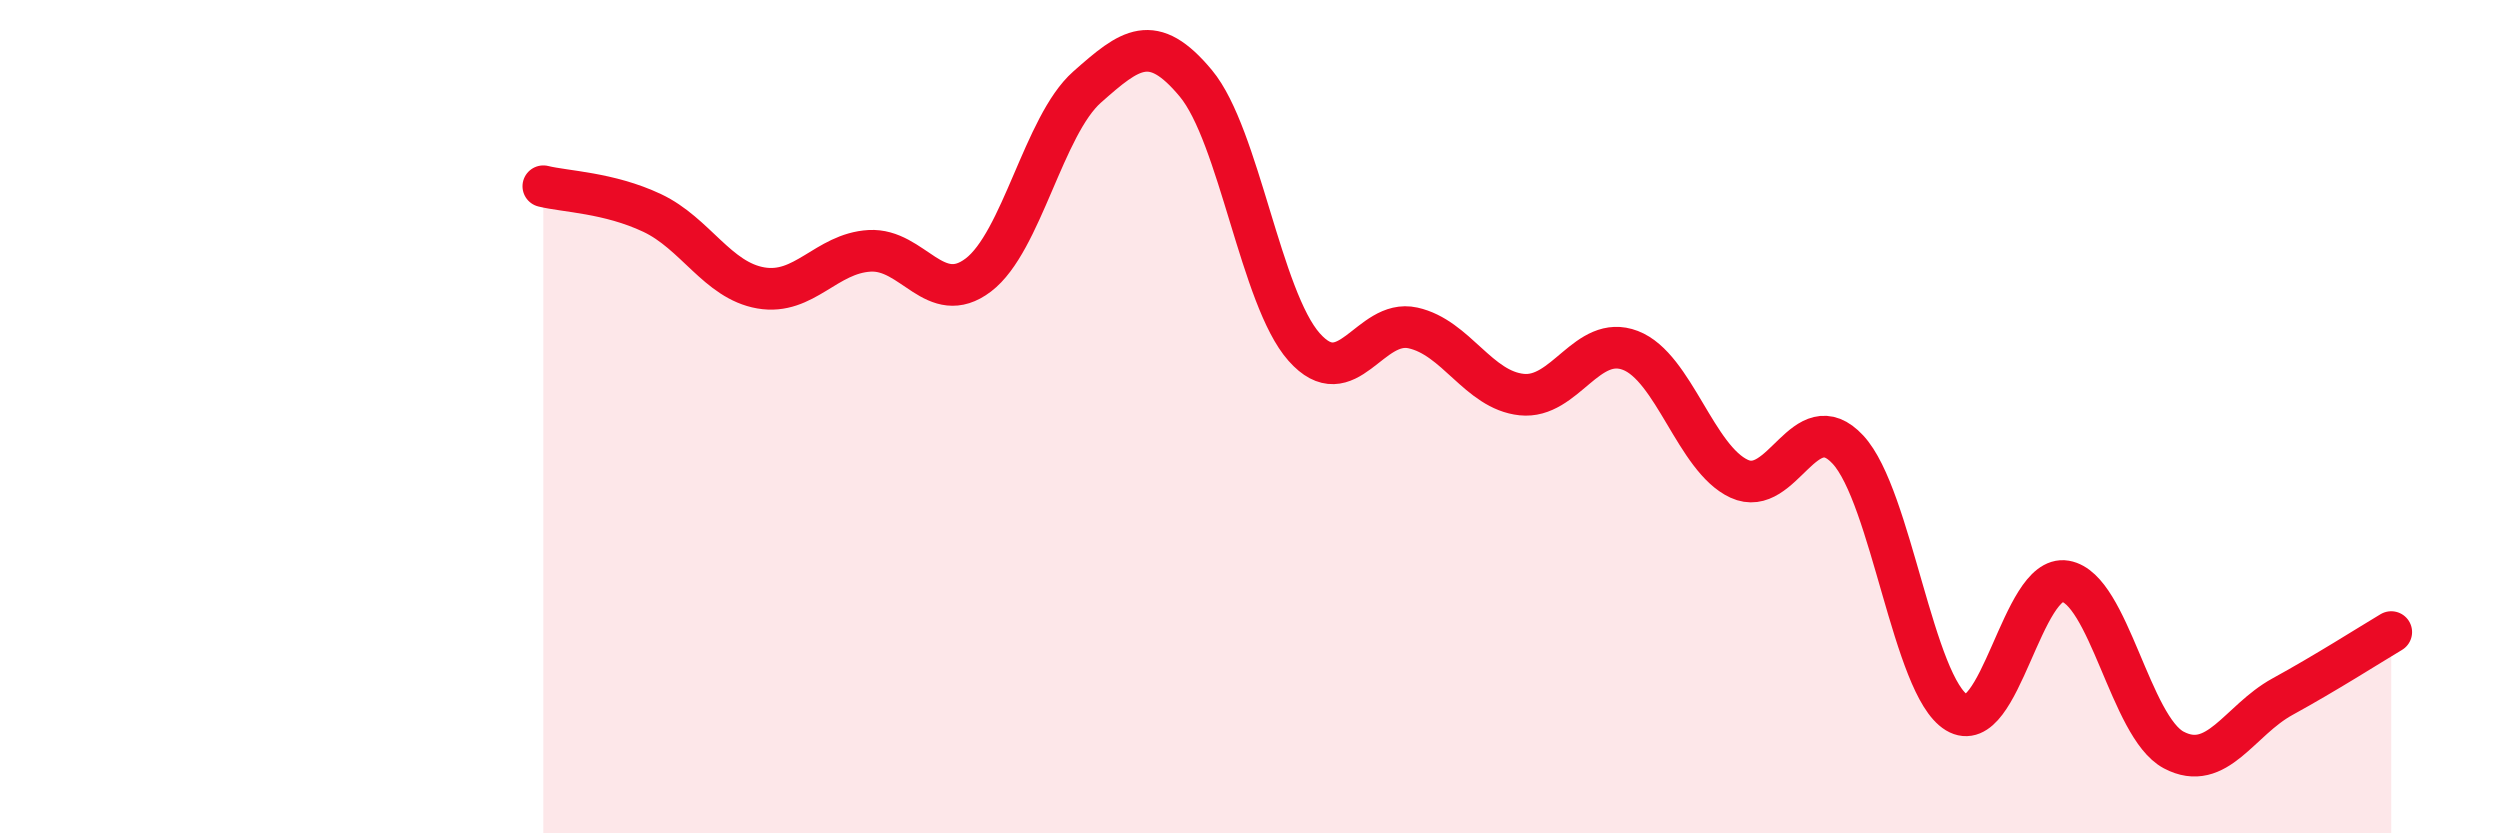 
    <svg width="60" height="20" viewBox="0 0 60 20" xmlns="http://www.w3.org/2000/svg">
      <path
        d="M 13.04,4.47 C 13.56,4.6 14.61,4.62 15.65,5.11 C 16.69,5.6 17.22,6.73 18.26,6.91 C 19.3,7.09 19.83,6.08 20.87,6.02 C 21.91,5.96 22.44,7.39 23.48,6.6 C 24.52,5.81 25.05,3.01 26.09,2.09 C 27.13,1.17 27.66,0.75 28.7,2 C 29.74,3.25 30.26,7.16 31.3,8.33 C 32.34,9.5 32.87,7.64 33.91,7.87 C 34.95,8.1 35.48,9.36 36.52,9.47 C 37.56,9.58 38.09,8.01 39.13,8.41 C 40.17,8.81 40.7,11.01 41.74,11.49 C 42.78,11.97 43.31,9.67 44.35,10.79 C 45.39,11.91 45.92,16.47 46.96,17.1 C 48,17.73 48.53,13.77 49.57,13.95 C 50.61,14.13 51.13,17.45 52.17,18 C 53.21,18.55 53.74,17.29 54.78,16.72 C 55.82,16.15 56.87,15.48 57.39,15.17L57.39 20L13.04 20Z"
        fill="#EB0A25"
        opacity="0.1"
        stroke-linecap="round"
        stroke-linejoin="round"
      />
      <path
        d="M 13.04,4.47 C 13.56,4.6 14.61,4.62 15.65,5.11 C 16.69,5.6 17.22,6.73 18.26,6.91 C 19.3,7.09 19.83,6.08 20.87,6.02 C 21.91,5.96 22.44,7.39 23.48,6.6 C 24.52,5.81 25.05,3.01 26.09,2.09 C 27.13,1.17 27.66,0.75 28.7,2 C 29.74,3.25 30.26,7.16 31.3,8.33 C 32.34,9.5 32.87,7.64 33.91,7.87 C 34.95,8.1 35.48,9.36 36.52,9.47 C 37.56,9.58 38.09,8.01 39.13,8.41 C 40.17,8.81 40.7,11.01 41.74,11.49 C 42.78,11.97 43.31,9.67 44.35,10.79 C 45.39,11.91 45.92,16.47 46.96,17.1 C 48,17.73 48.53,13.77 49.57,13.95 C 50.61,14.13 51.13,17.45 52.17,18 C 53.21,18.55 53.74,17.29 54.78,16.72 C 55.82,16.15 56.87,15.48 57.39,15.17"
        stroke="#EB0A25"
        stroke-width="1"
        fill="none"
        stroke-linecap="round"
        stroke-linejoin="round"
      />
    </svg>
  